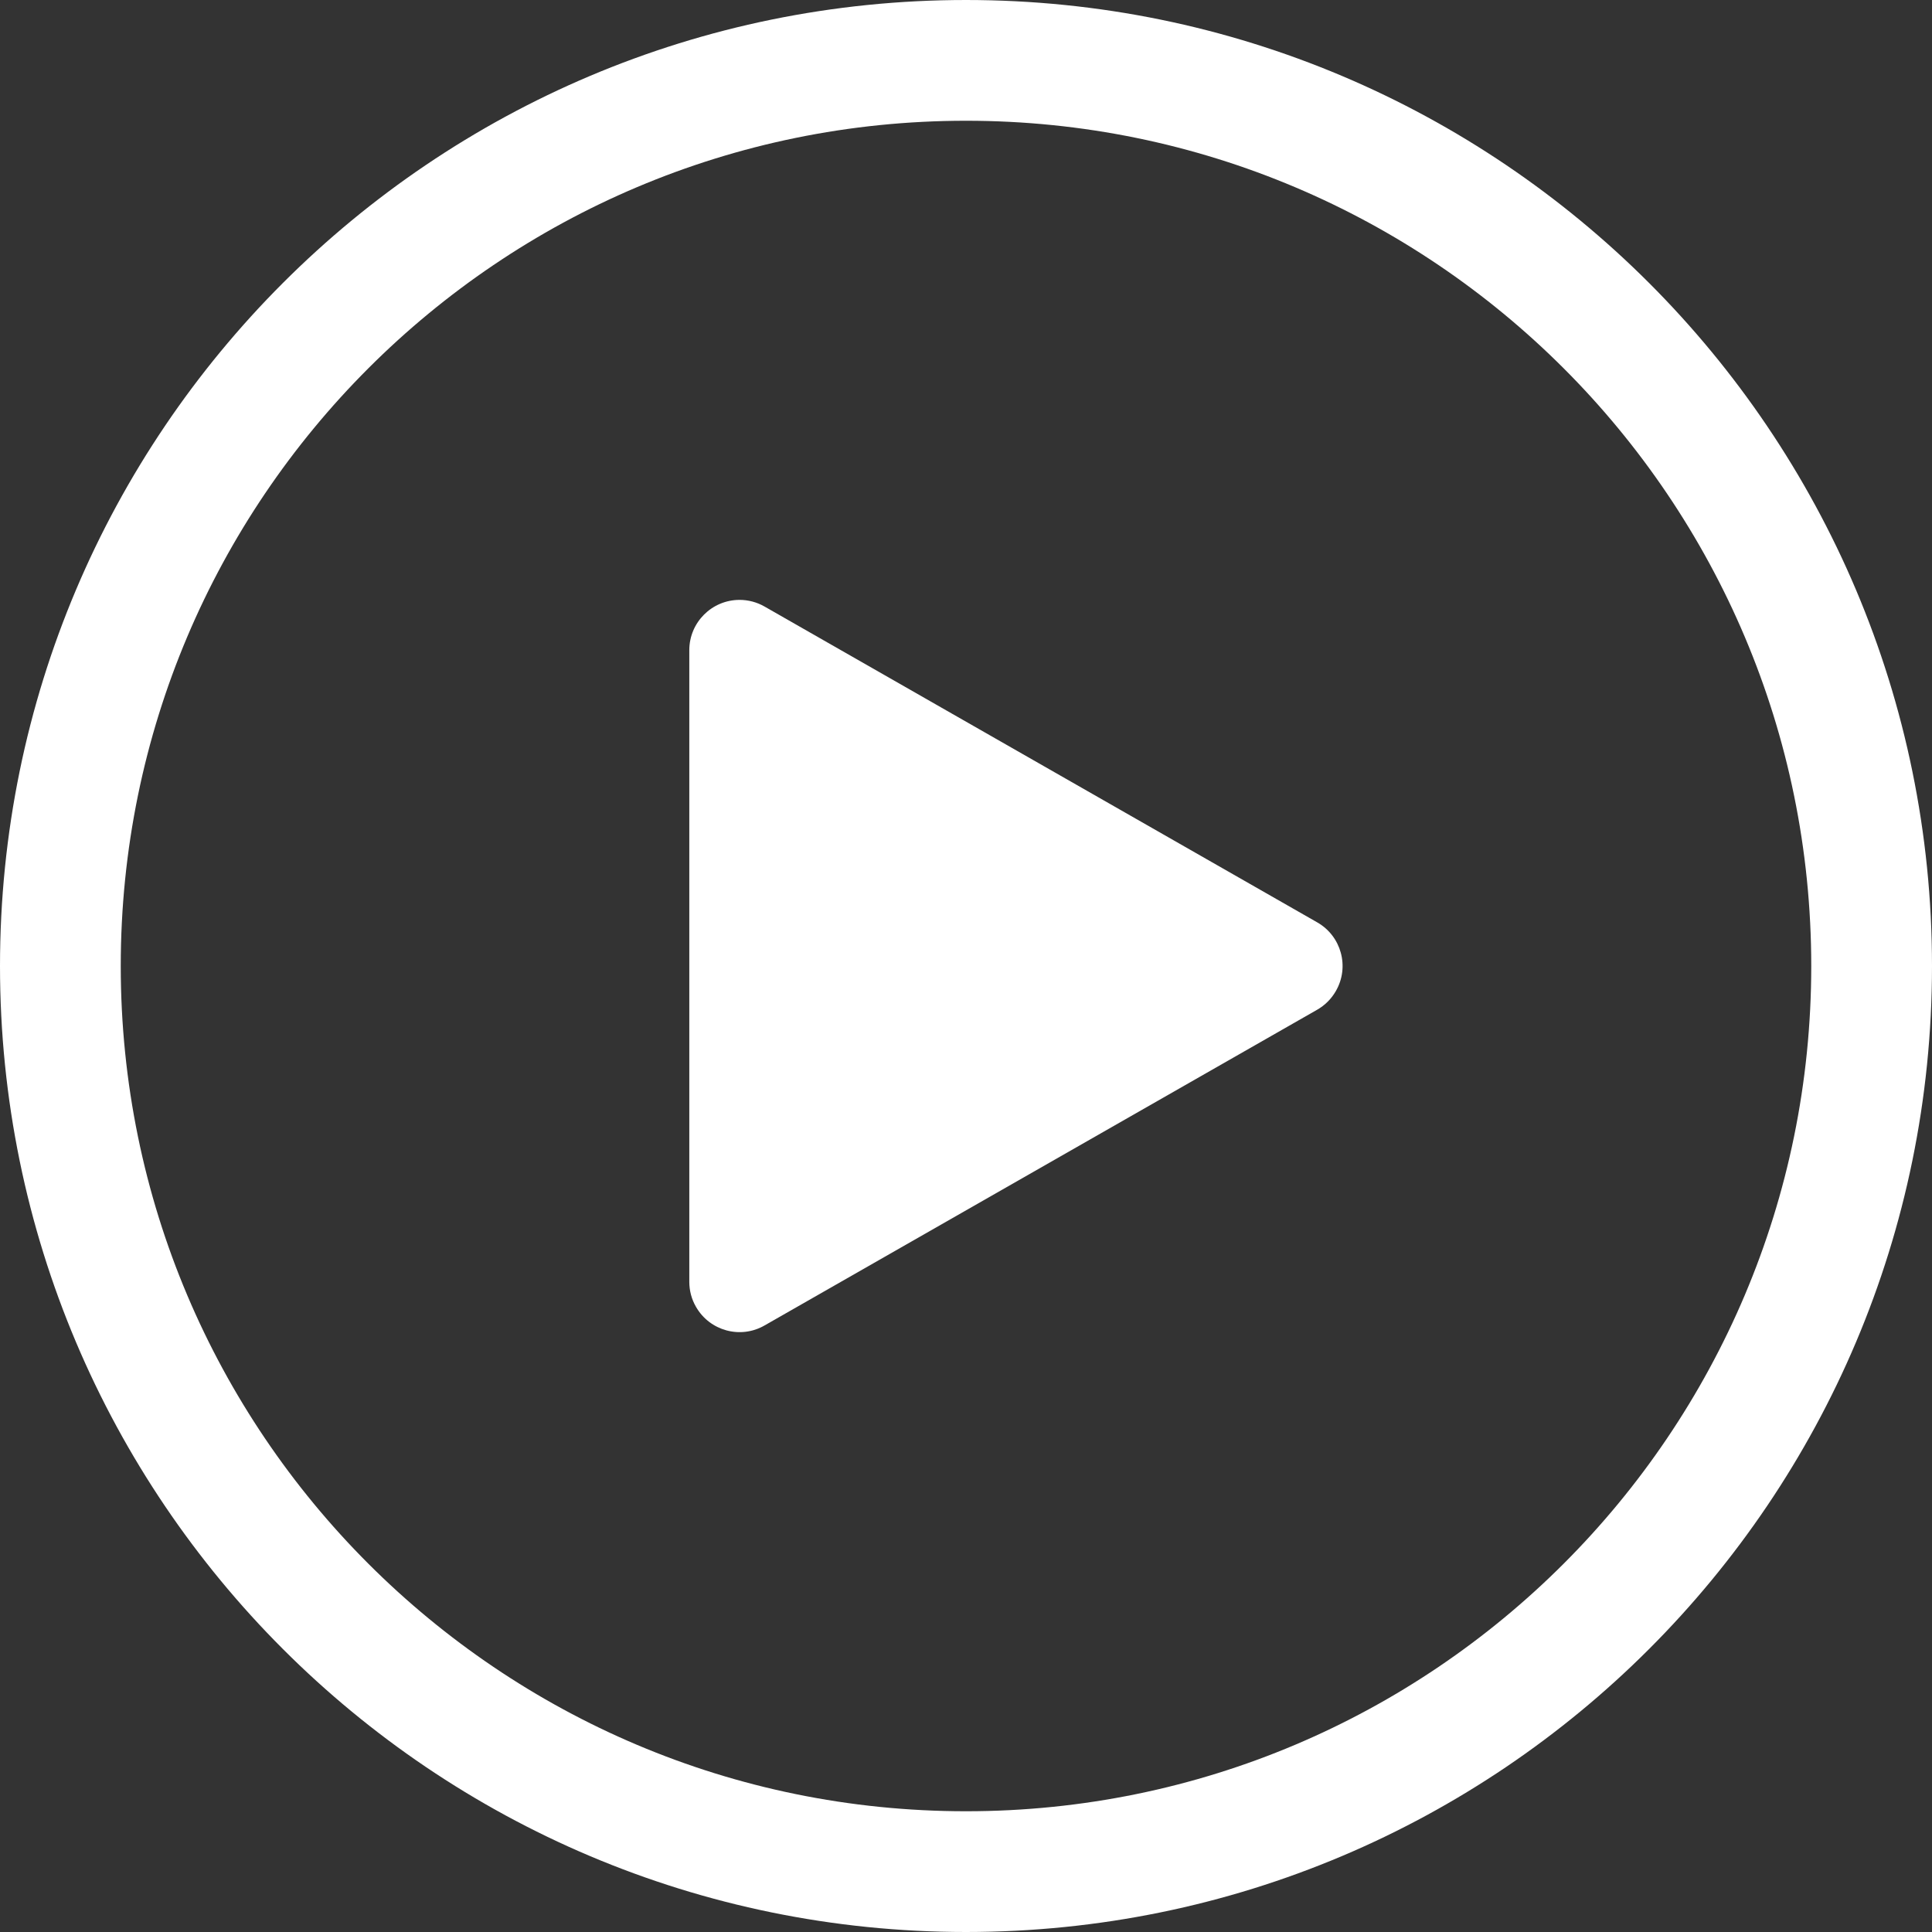 <svg width="32" height="32" viewBox="0 0 32 32" fill="none" xmlns="http://www.w3.org/2000/svg">
<rect x="0" y="0" width="32" height="32" fill="#333333" stroke="none"/>
<path d="M16 31C24.284 31 31 24.284 31 16C31 7.716 24.284 1 16 1C7.716 1 1 7.716 1 16C1 24.284 7.716 31 16 31Z" stroke="white" stroke-width="2" stroke-linecap="round" stroke-linejoin="round"/>
<path fill-rule="evenodd" clip-rule="evenodd" d="M12.663 10.046L21.817 15.277C22.217 15.505 22.356 16.014 22.127 16.413C22.053 16.543 21.946 16.65 21.817 16.724L12.663 21.954C12.264 22.183 11.755 22.044 11.527 21.644C11.454 21.518 11.417 21.376 11.417 21.231V10.769C11.417 10.309 11.79 9.936 12.25 9.936C12.395 9.936 12.537 9.974 12.663 10.046Z" fill="white"/>
</svg>
